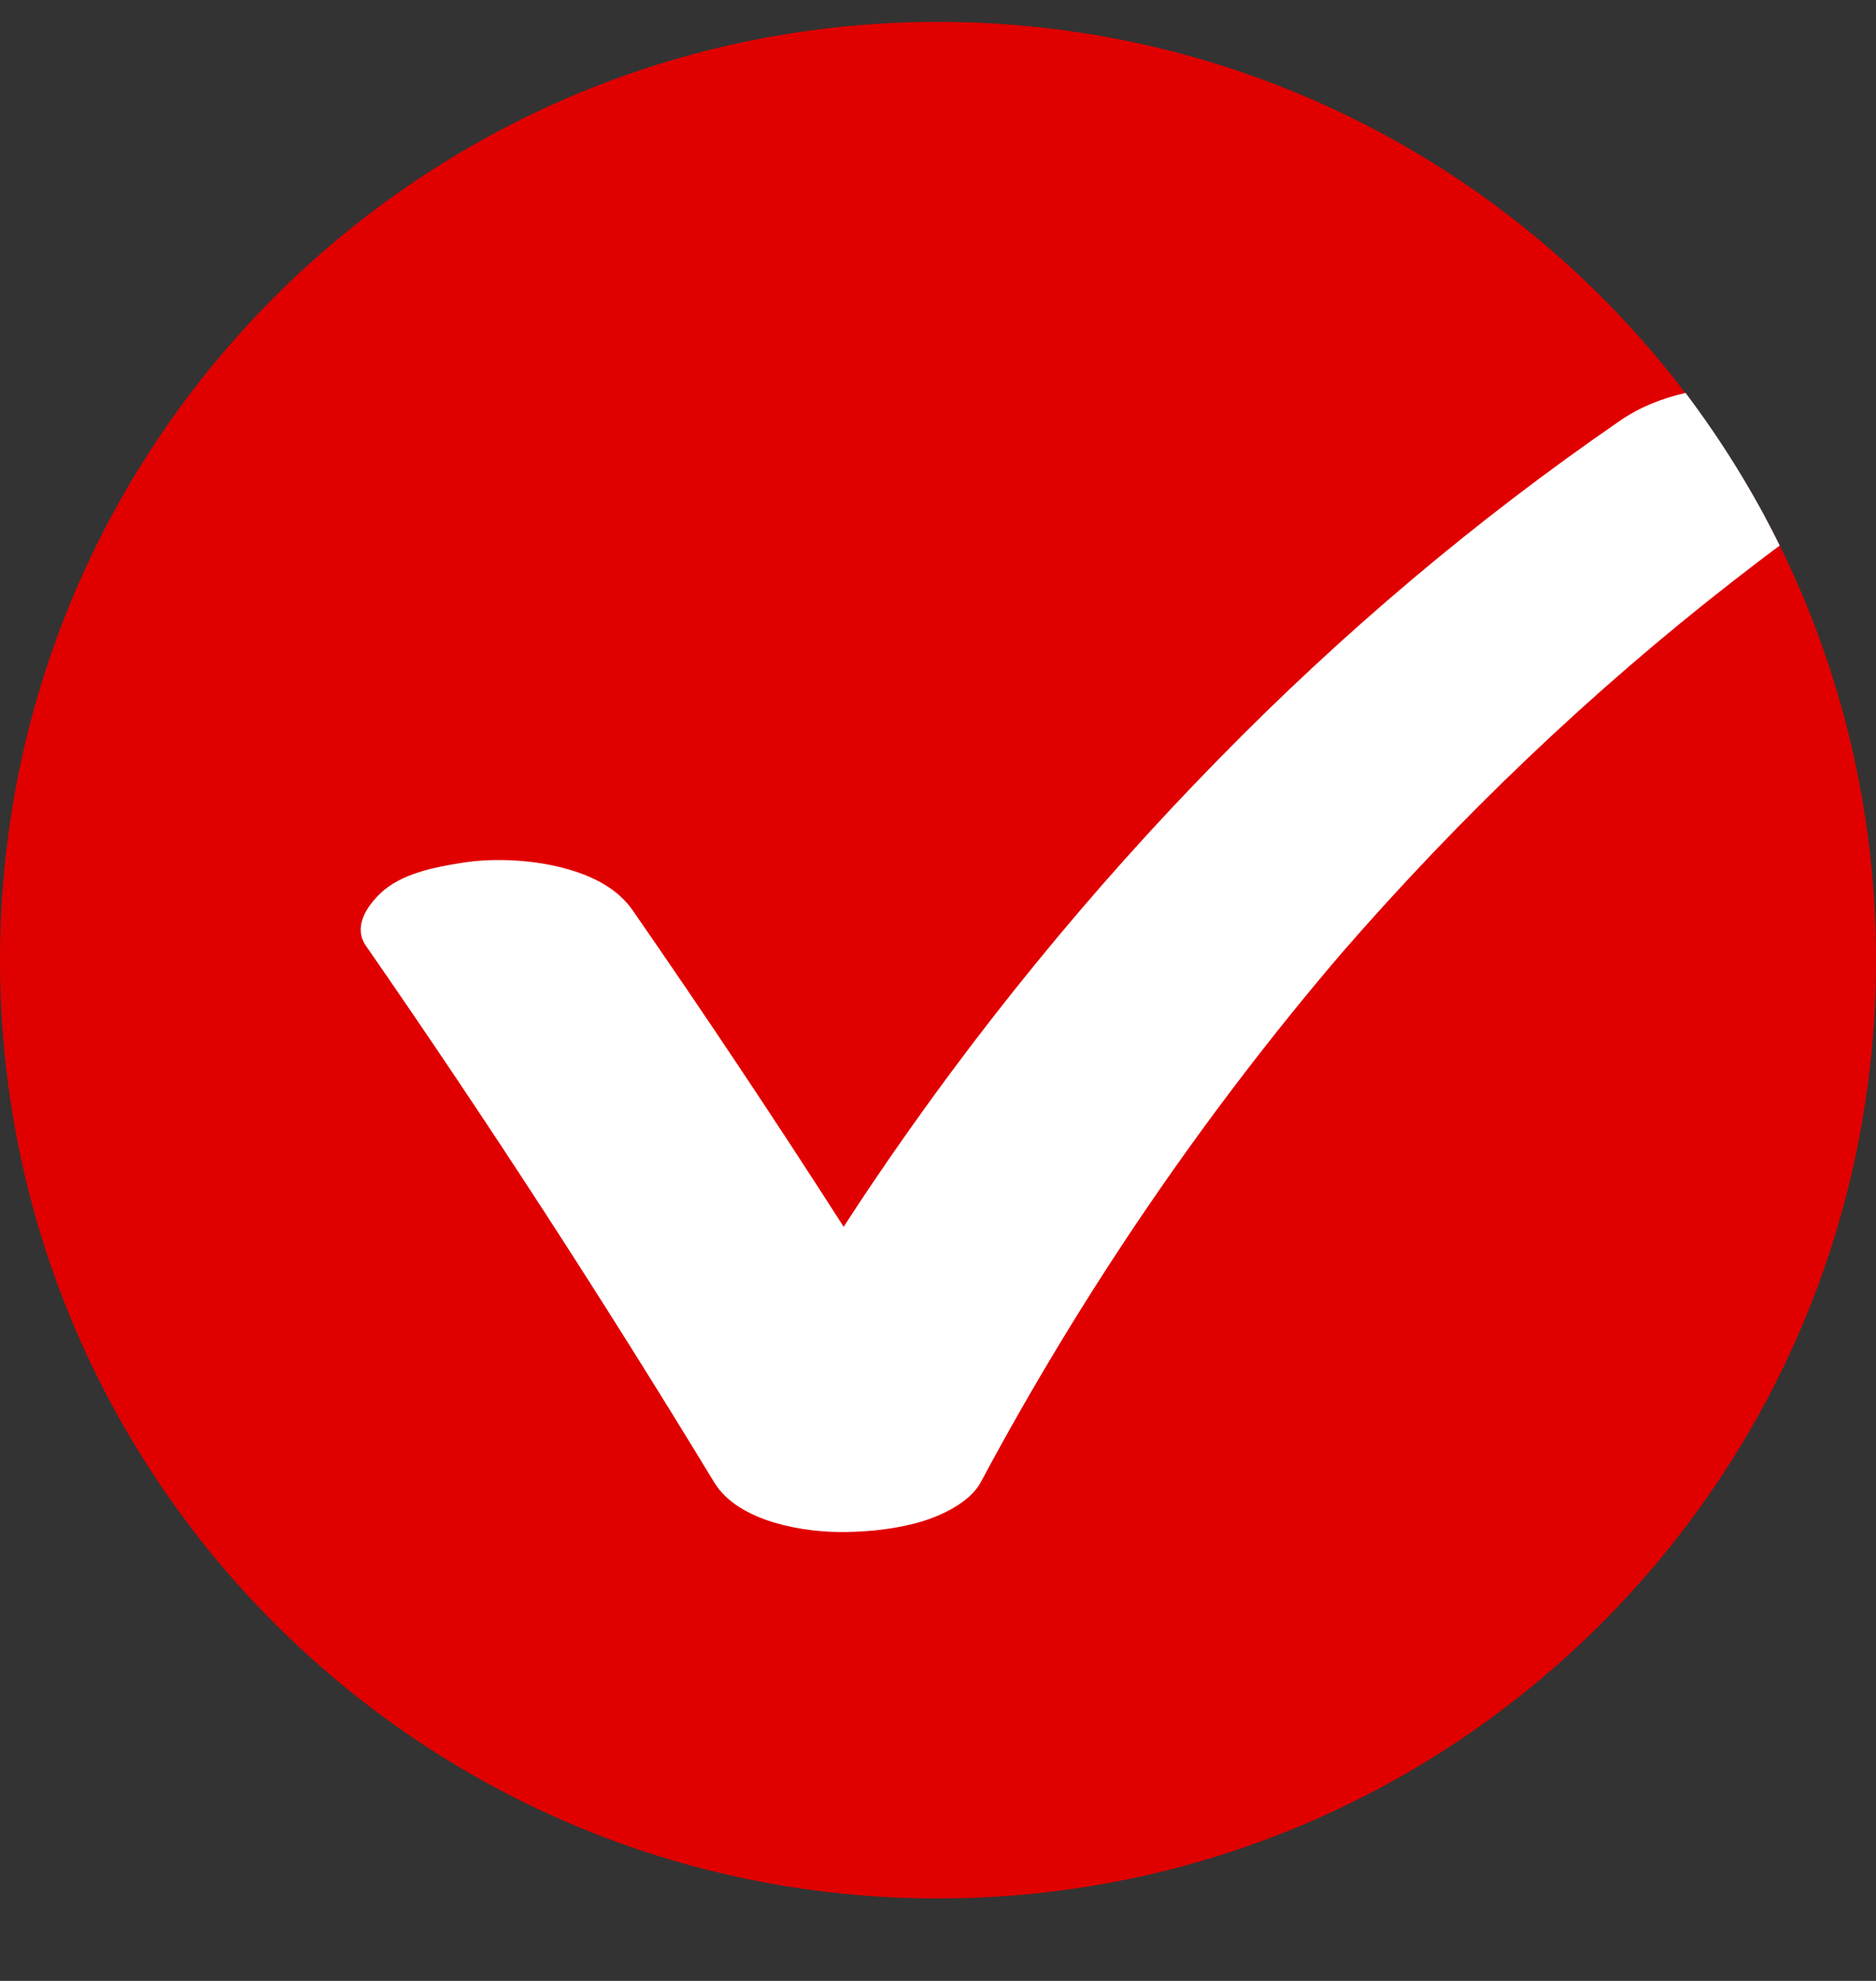 <svg width="18" height="19" viewBox="0 0 18 19" fill="none" xmlns="http://www.w3.org/2000/svg">
<rect x="0" y="0" width="18" height="19" fill="#333333" stroke="none"/>
<path d="M18 9.209C18 14.179 13.97 18.209 9 18.209C4.03 18.209 0 14.179 0 9.209C0 4.239 4.03 0.21 9 0.21C11.928 0.21 14.53 1.608 16.173 3.773C16.518 4.228 16.822 4.718 17.078 5.236C17.668 6.434 18 7.782 18 9.209Z" fill="#E00000"/>
<path d="M17.076 5.233C16.927 5.343 16.782 5.455 16.636 5.568C15.269 6.631 14.012 7.832 12.876 9.138C11.54 10.701 10.379 12.407 9.409 14.219C9.301 14.42 9.003 14.552 8.8 14.606C8.581 14.665 8.357 14.69 8.13 14.694C7.728 14.704 7.084 14.601 6.852 14.217C5.79 12.469 4.677 10.753 3.512 9.073C3.386 8.892 3.517 8.698 3.645 8.573C3.845 8.378 4.172 8.317 4.437 8.275C4.756 8.224 5.149 8.249 5.459 8.34C5.696 8.41 5.923 8.522 6.068 8.728C6.762 9.729 7.438 10.742 8.095 11.767C8.182 11.632 8.27 11.499 8.36 11.365C9.344 9.906 10.465 8.532 11.698 7.276C12.871 6.078 14.156 4.991 15.537 4.04C15.729 3.906 15.946 3.82 16.173 3.769C16.518 4.227 16.822 4.715 17.076 5.233Z" fill="white"/>
</svg>
